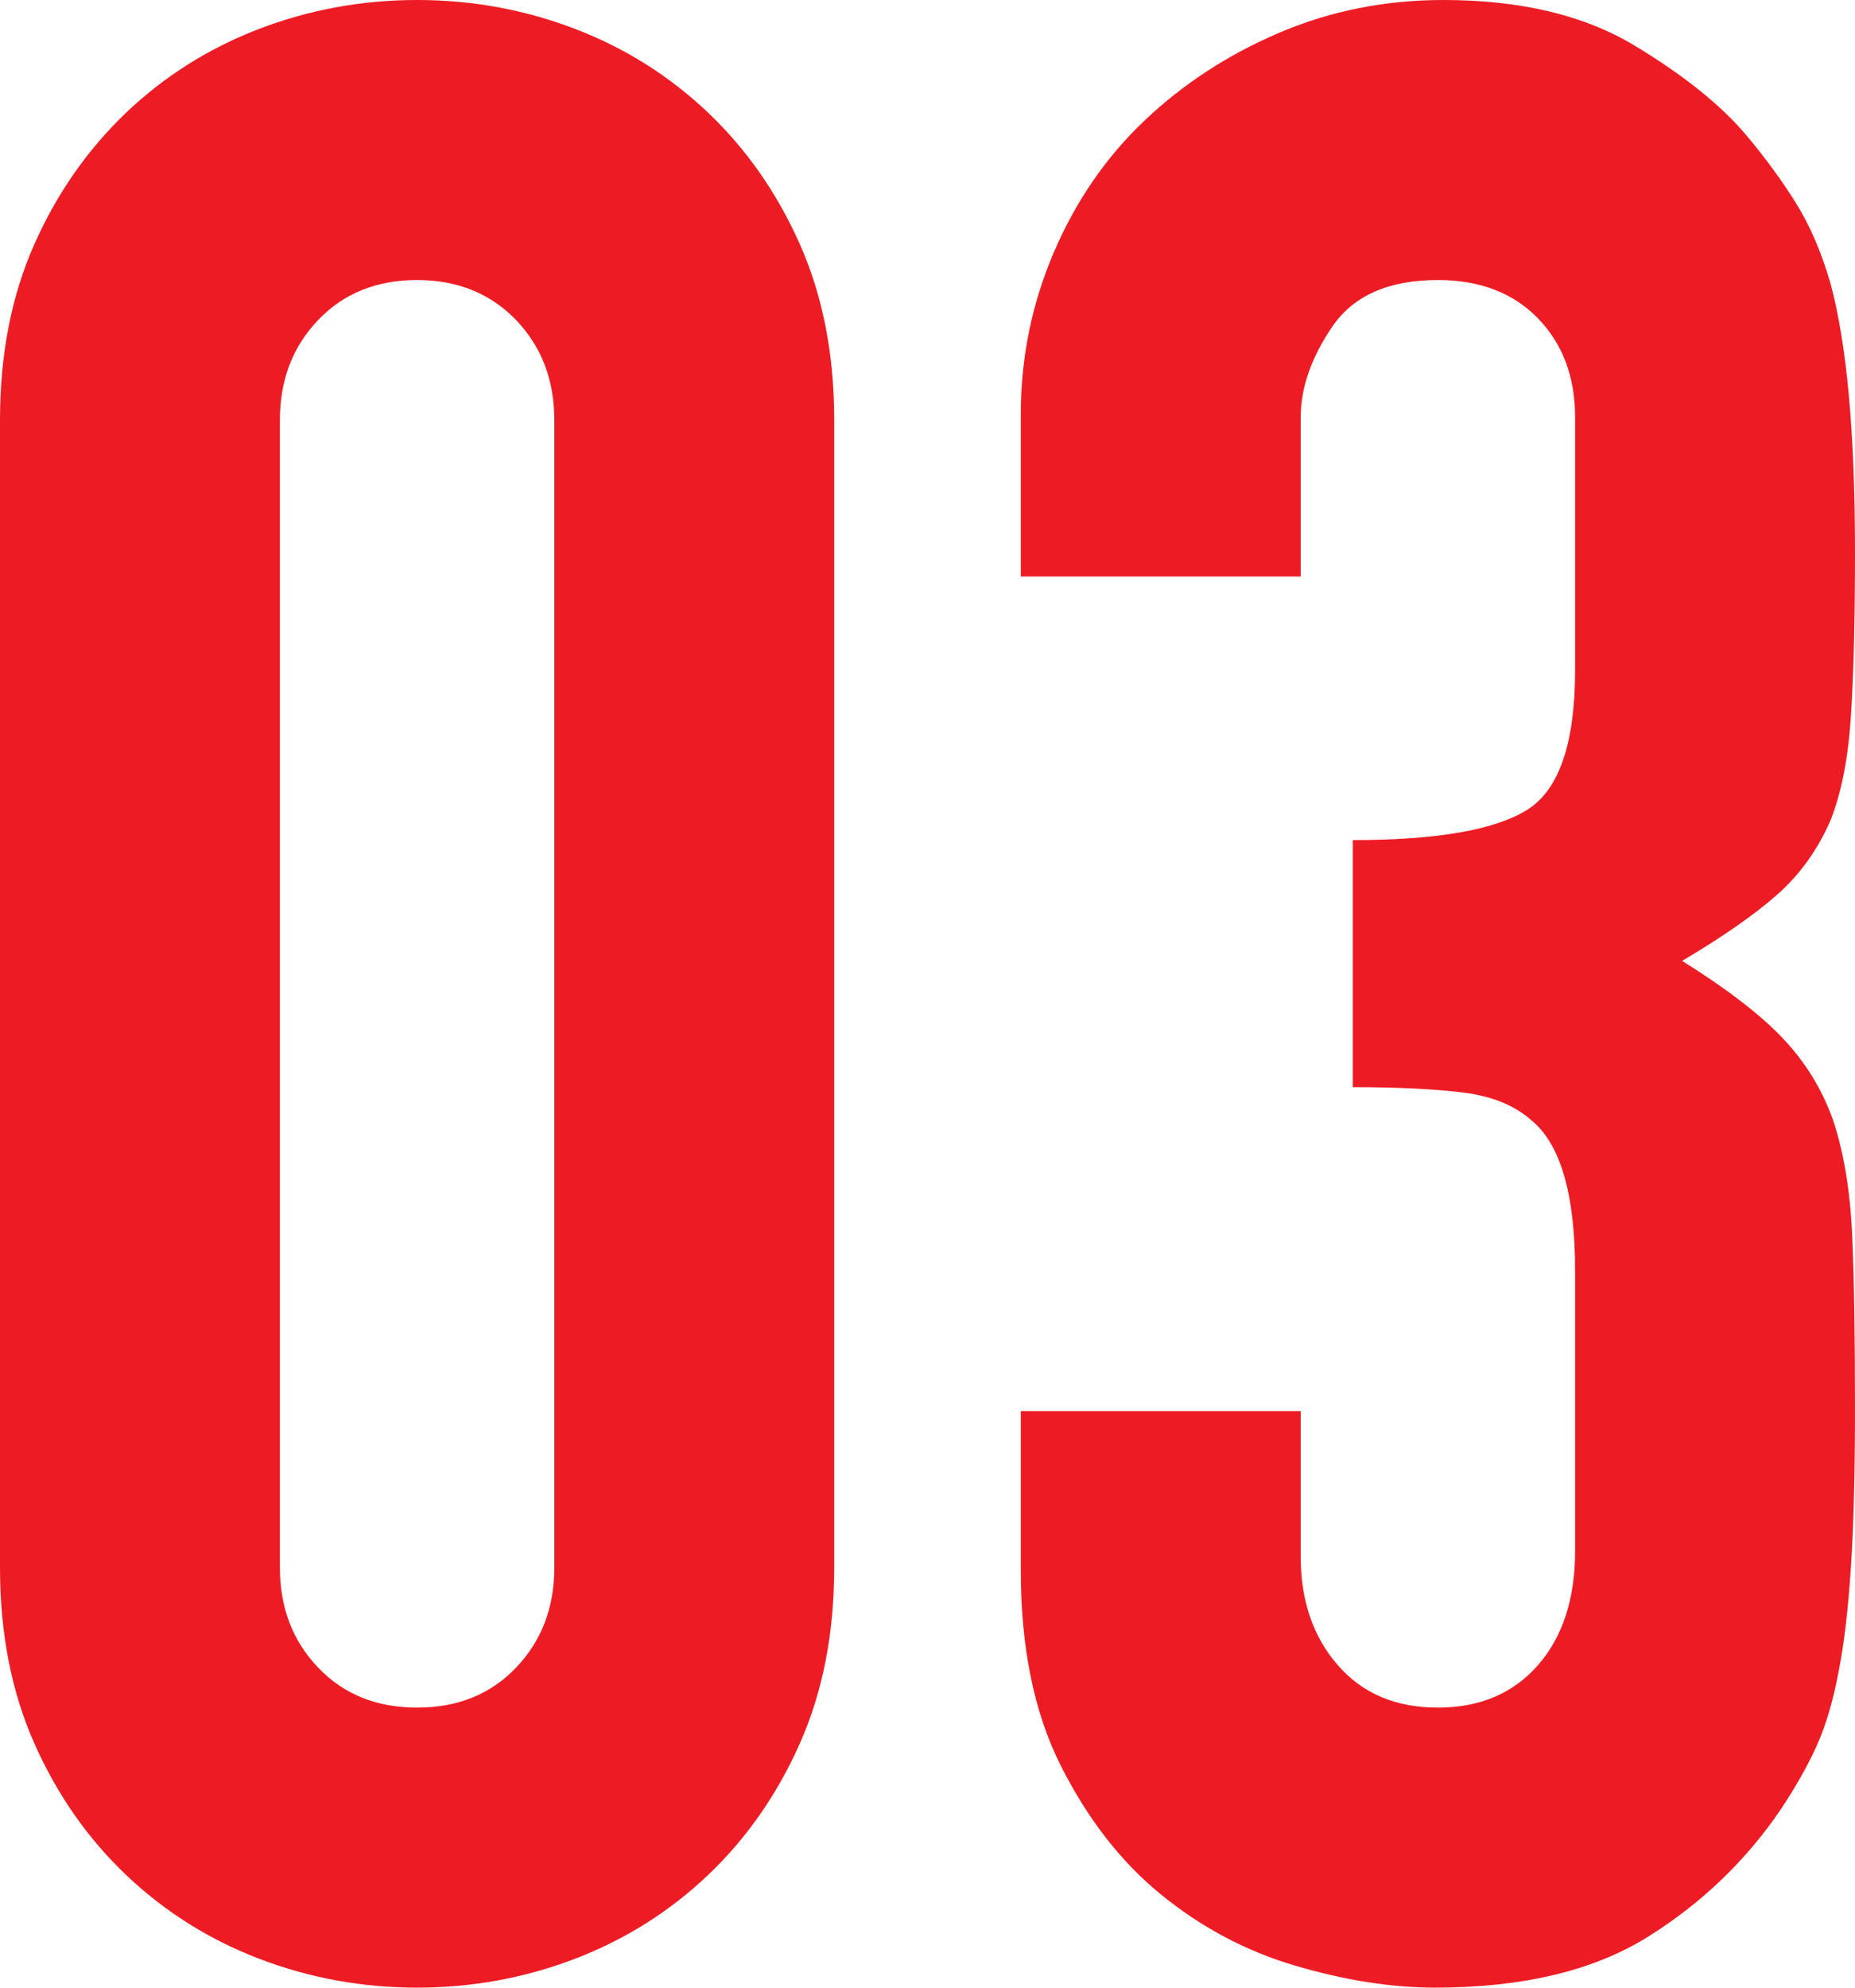 <?xml version="1.0" encoding="UTF-8"?><svg id="b" xmlns="http://www.w3.org/2000/svg" viewBox="0 0 67.6 72.4"><g id="c"><path d="m0,15.3c0-2.4.42-4.53,1.25-6.4.83-1.87,1.95-3.46,3.35-4.8,1.4-1.33,3.02-2.35,4.85-3.05,1.83-.7,3.75-1.05,5.75-1.05s3.92.35,5.75,1.05c1.83.7,3.45,1.72,4.85,3.05,1.4,1.33,2.52,2.93,3.35,4.8.83,1.87,1.25,4,1.25,6.4v41.8c0,2.4-.42,4.53-1.25,6.4-.83,1.87-1.95,3.47-3.35,4.8-1.4,1.33-3.02,2.35-4.85,3.05-1.83.7-3.75,1.05-5.75,1.05s-3.92-.35-5.75-1.05c-1.83-.7-3.45-1.72-4.85-3.05-1.4-1.33-2.52-2.93-3.35-4.8-.83-1.87-1.25-4-1.25-6.4V15.3Zm10.2,41.8c0,1.47.47,2.68,1.4,3.65.93.97,2.13,1.45,3.6,1.45s2.67-.48,3.6-1.45c.93-.97,1.4-2.18,1.4-3.65V15.3c0-1.47-.47-2.68-1.4-3.65-.93-.96-2.13-1.45-3.6-1.45s-2.67.48-3.6,1.45c-.93.97-1.4,2.18-1.4,3.65v41.8Z" style="fill:#ed1c24; stroke-width:0px;"/><path d="m49.3,30.6c3.07,0,5.18-.37,6.35-1.1,1.17-.73,1.75-2.43,1.75-5.1v-9.2c0-1.47-.45-2.67-1.35-3.6-.9-.93-2.12-1.4-3.65-1.4-1.8,0-3.08.57-3.85,1.7-.77,1.13-1.15,2.23-1.15,3.3v5.8h-10.2v-5.9c0-2.07.4-4.03,1.2-5.9.8-1.87,1.9-3.47,3.3-4.8,1.4-1.33,3.03-2.4,4.9-3.2,1.87-.8,3.87-1.2,6-1.2,2.8,0,5.12.55,6.95,1.65,1.83,1.1,3.22,2.22,4.15,3.35.67.8,1.25,1.6,1.75,2.4.5.8.92,1.77,1.25,2.9.6,2.2.9,5.47.9,9.8,0,2.47-.05,4.47-.15,6-.1,1.53-.35,2.8-.75,3.8-.47,1.07-1.12,1.97-1.95,2.7-.83.73-1.98,1.53-3.45,2.4,1.6,1,2.82,1.93,3.65,2.8.83.87,1.45,1.87,1.85,3,.4,1.2.63,2.62.7,4.25.07,1.63.1,3.72.1,6.25,0,2.33-.05,4.27-.15,5.8-.1,1.53-.25,2.8-.45,3.8-.2,1.07-.47,1.97-.8,2.7-.33.73-.77,1.5-1.3,2.3-1.27,1.87-2.88,3.42-4.85,4.65-1.97,1.23-4.55,1.85-7.75,1.85-1.6,0-3.3-.27-5.1-.8-1.8-.53-3.43-1.4-4.9-2.6-1.47-1.2-2.68-2.77-3.65-4.7-.97-1.93-1.45-4.3-1.45-7.1v-5.8h10.2v5.3c0,1.6.45,2.92,1.35,3.95.9,1.04,2.12,1.55,3.65,1.55s2.75-.52,3.65-1.55c.9-1.03,1.35-2.42,1.35-4.15v-10.2c0-2.8-.53-4.63-1.6-5.5-.6-.53-1.42-.87-2.45-1-1.03-.13-2.38-.2-4.05-.2v-9Z" style="fill:#ed1c24; stroke-width:0px;"/></g></svg>